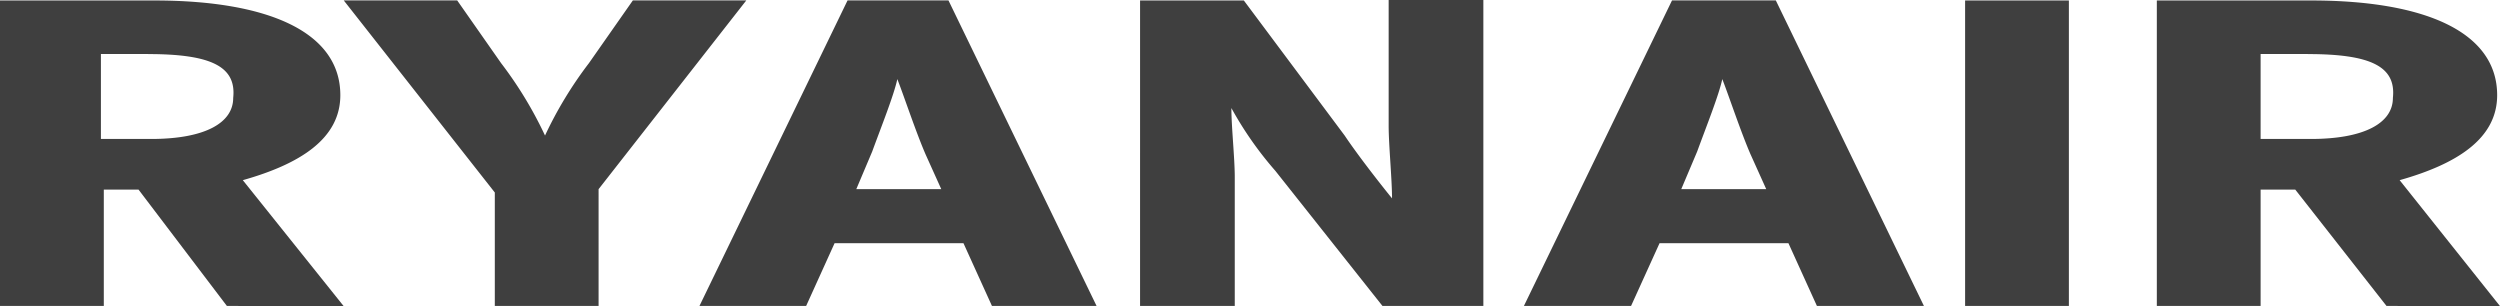 <svg xmlns="http://www.w3.org/2000/svg" width="102.959" height="12.604" viewBox="0 0 102.959 12.604">
  <path id="Path_9854" data-name="Path 9854" d="M118.444,310.2l-3.638-4.791h-1.431V310.2H109.1V297.62h6.362c4.672,0,7.654,1.292,7.654,3.9,0,1.809-1.69,2.843-4.016,3.5l4.155,5.189Zm-3.24-10.377h-1.948v3.5h2.068c2.207,0,3.38-.656,3.38-1.69C118.841,300.343,117.807,299.827,115.2,299.827Zm18.548,5.566V310.2h-4.274v-4.672l-6.222-7.912h4.672l1.809,2.584a16.266,16.266,0,0,1,1.809,2.982,16.266,16.266,0,0,1,1.809-2.982l1.809-2.584h4.672l-6.083,7.773Zm16.2,4.811-1.173-2.584h-5.308L142.3,310.2h-4.394l6.1-12.584h4.155l6.1,12.584Zm-2.724-6.222c-.4-.914-.914-2.465-1.173-3.121-.139.656-.656,1.948-1.034,2.982l-.656,1.551h3.5Zm18.807,6.222-4.413-5.566a14.571,14.571,0,0,1-1.809-2.584c0,.775.139,2.068.139,2.843V310.2h-3.9V297.62h4.274l4.155,5.566c.517.775,1.431,1.948,1.948,2.584,0-.775-.139-2.207-.139-2.982V297.6h3.9v12.6Zm17.892,0-1.173-2.584h-5.308l-1.173,2.584h-4.413l6.1-12.584h4.274l6.1,12.584Zm-2.724-6.222c-.4-.914-.914-2.465-1.173-3.121-.139.656-.656,1.948-1.034,2.982l-.656,1.551h3.5l-.636-1.411Zm8.827,6.222V297.62h4.274V310.2Zm17.355,0-3.757-4.791H202.2V310.2h-4.274V297.62h6.362c4.672,0,7.654,1.292,7.654,3.9,0,1.809-1.69,2.843-4.016,3.5l4.135,5.189Zm-3.24-10.377H202.2v3.5h2.068c2.207,0,3.38-.656,3.38-1.69C207.785,300.343,206.751,299.827,204.147,299.827Z" transform="translate(-109.1 -297.6)" fill="#3f3f3f"/>
</svg>
